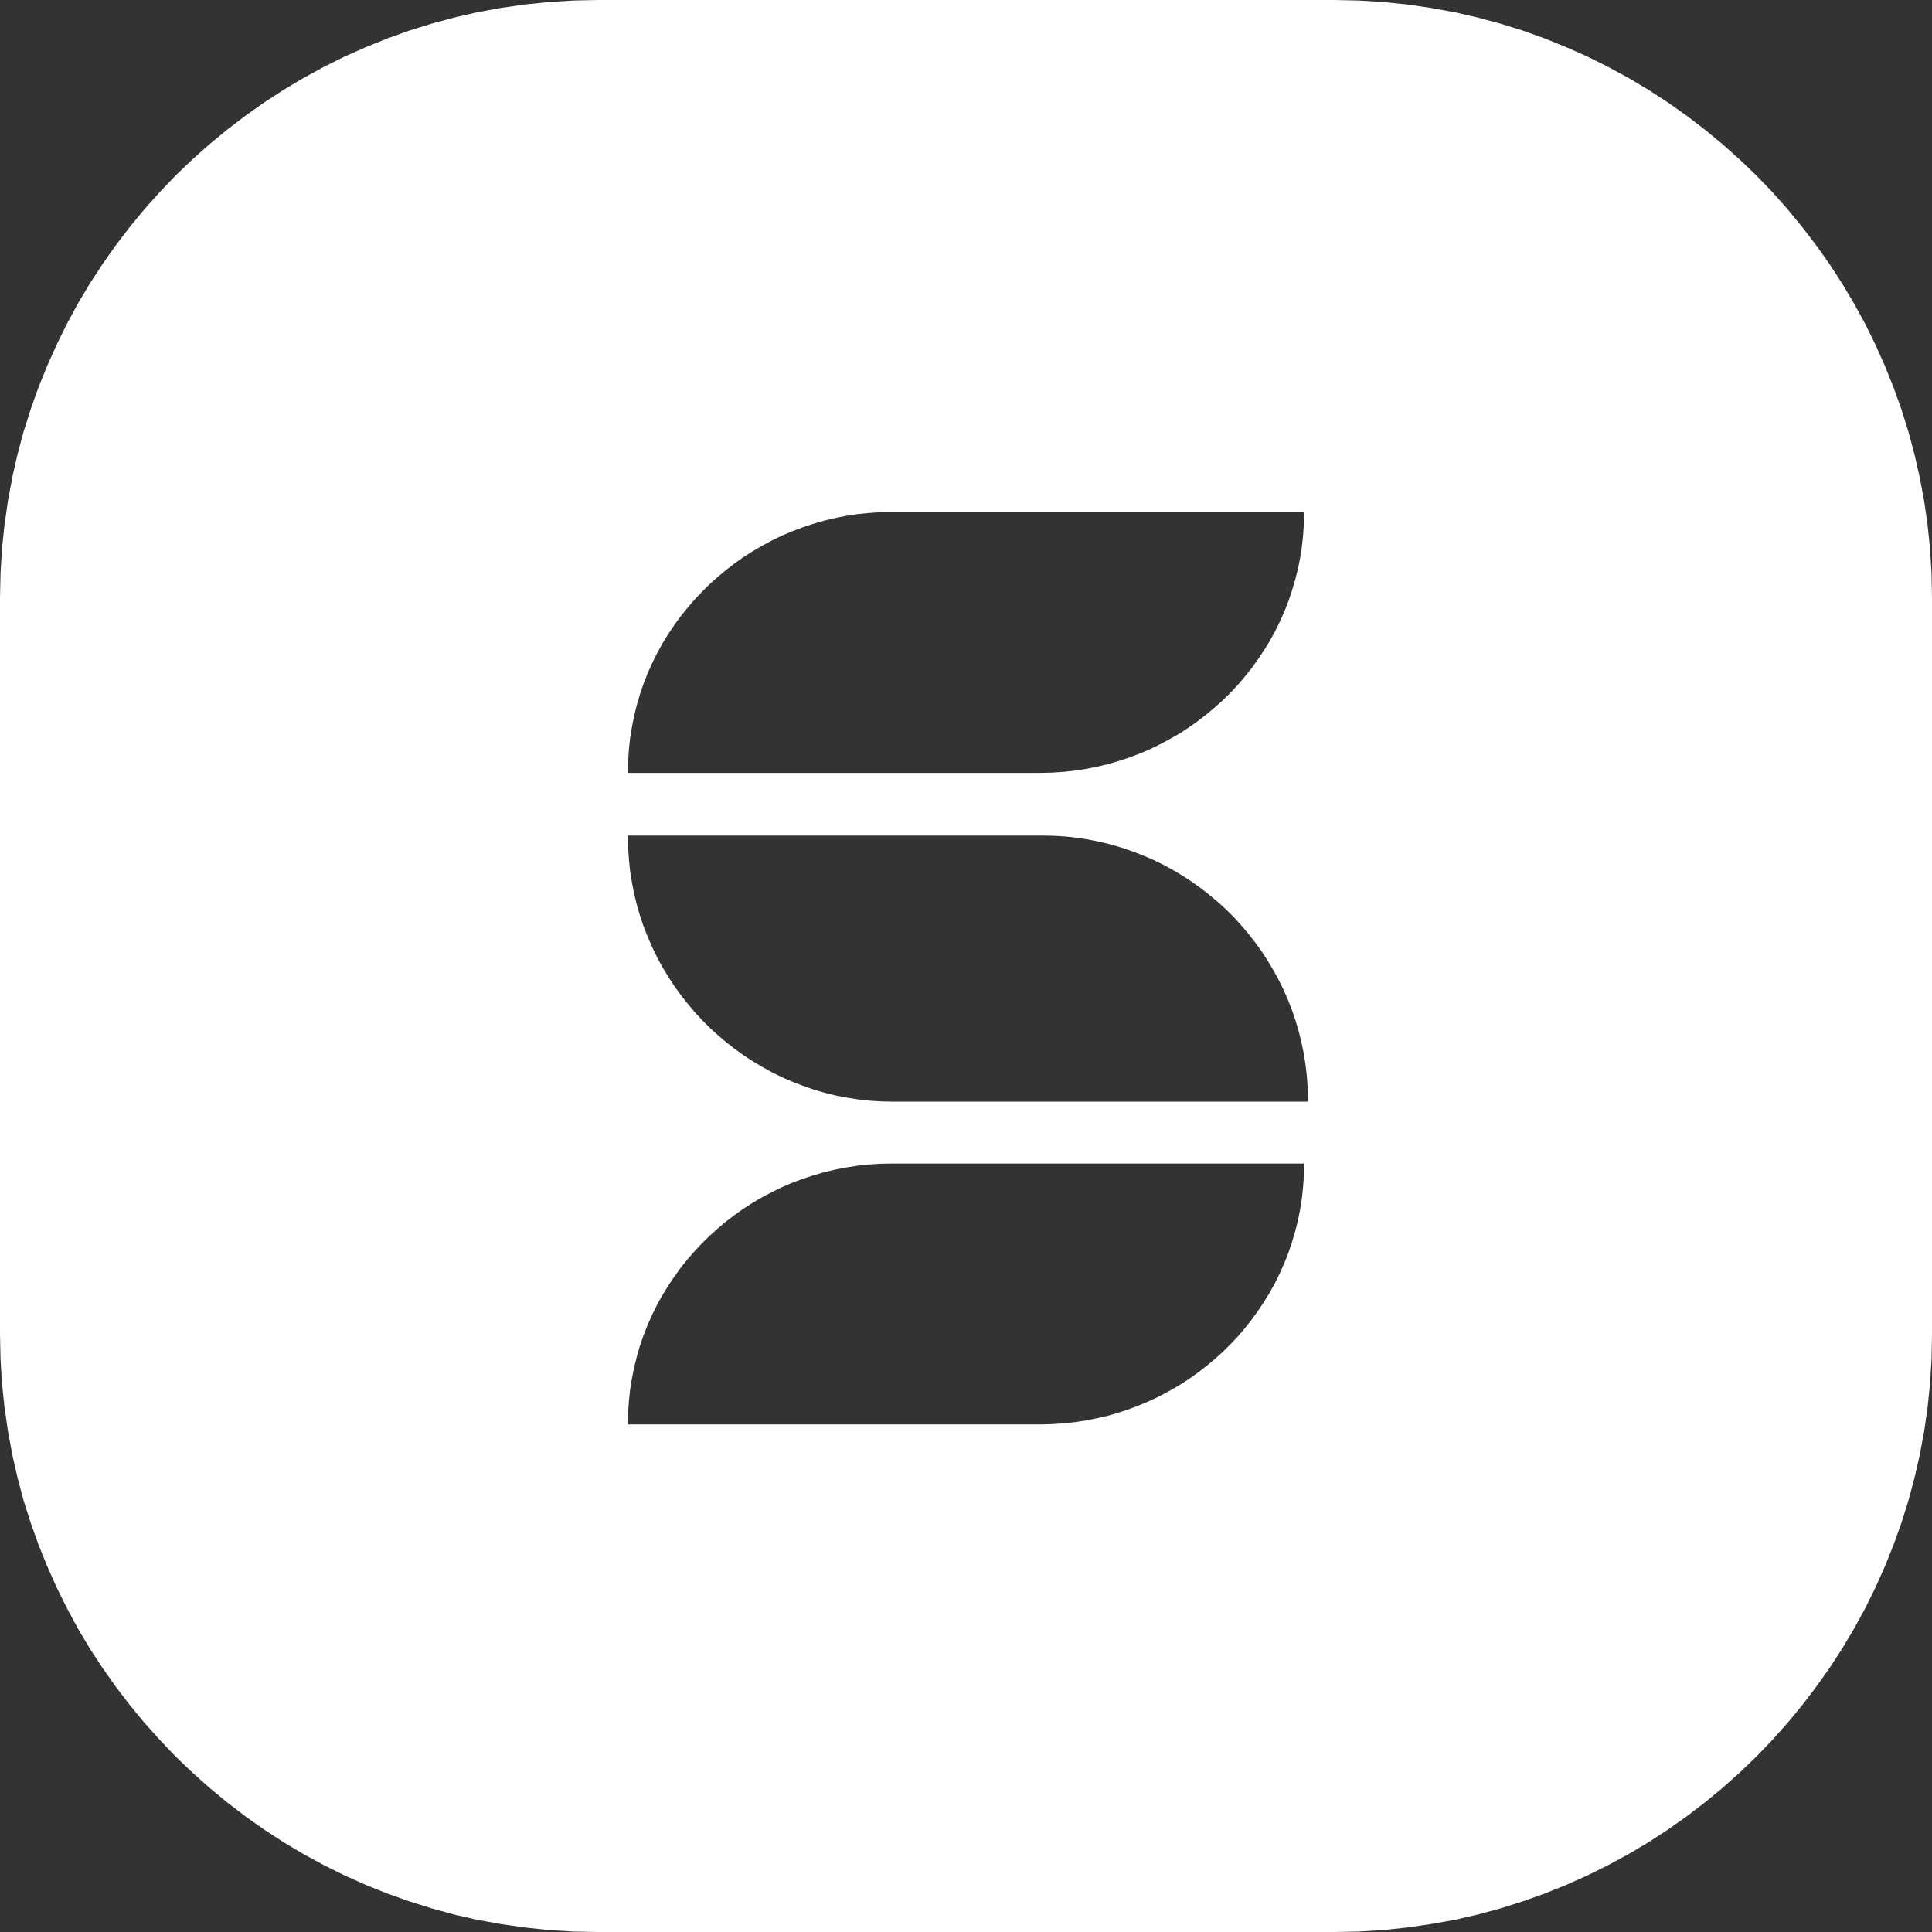 <svg width="24px" height="24px" viewBox="0 0 22 22" fill="none" xmlns="http://www.w3.org/2000/svg"><rect x="0" y="0" width="22" height="22" fill="#333333" stroke="none"/><path d="M15.751 0.023L16.024 0.051L16.294 0.09L16.562 0.139L16.825 0.199L17.084 0.269L17.34 0.348L17.591 0.438L17.837 0.538L18.078 0.645L18.315 0.763L18.547 0.889L18.773 1.024L18.993 1.167L19.207 1.318L19.416 1.478L19.617 1.644L19.812 1.818L20.001 1.999L20.183 2.188L20.357 2.384L20.523 2.586L20.682 2.794L20.834 3.008L20.977 3.229L21.112 3.455L21.238 3.686L21.355 3.923L21.463 4.165L21.562 4.411L21.652 4.662L21.732 4.918L21.801 5.176L21.861 5.44L21.911 5.707L21.95 5.978L21.978 6.252L21.995 6.529L22 6.807V15.199L21.995 15.477L21.978 15.753L21.95 16.027L21.911 16.297L21.861 16.564L21.801 16.827L21.732 17.086L21.652 17.341L21.562 17.592L21.463 17.838L21.355 18.08L21.238 18.316L21.112 18.547L20.977 18.773L20.834 18.993L20.682 19.207L20.523 19.416L20.357 19.617L20.183 19.812L20.001 20.002L19.812 20.183L19.617 20.357L19.416 20.523L19.207 20.683L18.993 20.834L18.773 20.977L18.547 21.112L18.315 21.237L18.078 21.355L17.837 21.463L17.591 21.562L17.34 21.651L17.084 21.732L16.825 21.802L16.562 21.862L16.294 21.91L16.024 21.949L15.751 21.978L15.473 21.995L15.194 22H6.806L6.527 21.995L6.25 21.978L5.976 21.949L5.706 21.91L5.438 21.862L5.175 21.802L4.916 21.731L4.661 21.651L4.41 21.562L4.163 21.463L3.922 21.355L3.685 21.237L3.454 21.112L3.228 20.977L3.008 20.834L2.794 20.683L2.585 20.523L2.383 20.356L2.188 20.182L1.999 20.001L1.818 19.811L1.643 19.616L1.477 19.414L1.318 19.206L1.167 18.992L1.023 18.772L0.888 18.546L0.763 18.314L0.646 18.078L0.538 17.836L0.438 17.589L0.349 17.338L0.268 17.084L0.199 16.824L0.139 16.56L0.09 16.293L0.051 16.022L0.022 15.749L0.006 15.473L0 15.193V6.807L0.006 6.529L0.022 6.252L0.051 5.978L0.09 5.707L0.139 5.44L0.199 5.176L0.268 4.918L0.349 4.662L0.438 4.411L0.538 4.165L0.646 3.923L0.763 3.686L0.888 3.455L1.023 3.229L1.167 3.008L1.318 2.794L1.477 2.586L1.643 2.384L1.818 2.188L1.999 1.999L2.188 1.818L2.383 1.644L2.585 1.478L2.794 1.318L3.008 1.167L3.228 1.024L3.454 0.889L3.685 0.763L3.922 0.645L4.163 0.538L4.41 0.438L4.661 0.348L4.916 0.269L5.175 0.199L5.438 0.139L5.706 0.09L5.976 0.051L6.25 0.023L6.527 0.006L6.806 0H15.194L15.473 0.006L15.751 0.023ZM10.02 13.252L9.888 13.261L9.759 13.275L9.63 13.295L9.504 13.32L9.379 13.35L9.257 13.386L9.137 13.425L9.018 13.47L8.902 13.52L8.789 13.575L8.679 13.633L8.571 13.696L8.466 13.764L8.364 13.836L8.266 13.911L8.171 13.991L8.079 14.074L7.99 14.161L7.906 14.251L7.825 14.344L7.747 14.442L7.675 14.543L7.606 14.645L7.541 14.752L7.481 14.86L7.426 14.972L7.375 15.086L7.329 15.203L7.288 15.322L7.253 15.443L7.222 15.566L7.197 15.691L7.176 15.818L7.162 15.947L7.153 16.077L7.15 16.209V16.22H11.848L11.98 16.217L12.112 16.208L12.242 16.194L12.37 16.174L12.496 16.149L12.622 16.12L12.744 16.084L12.864 16.044L12.982 15.999L13.098 15.949L13.211 15.895L13.321 15.836L13.43 15.773L13.534 15.706L13.636 15.634L13.734 15.558L13.829 15.479L13.922 15.396L14.01 15.309L14.095 15.219L14.175 15.125L14.253 15.027L14.325 14.927L14.394 14.824L14.459 14.718L14.519 14.609L14.574 14.498L14.625 14.383L14.671 14.267L14.711 14.147L14.747 14.027L14.779 13.903L14.804 13.778L14.824 13.651L14.838 13.523L14.847 13.393L14.85 13.26V13.25H10.152L10.02 13.252ZM7.15 9.526L7.153 9.661L7.162 9.793L7.176 9.925L7.197 10.054L7.222 10.182L7.253 10.308L7.289 10.431L7.33 10.553L7.377 10.671L7.428 10.788L7.483 10.902L7.543 11.013L7.609 11.121L7.678 11.227L7.752 11.33L7.829 11.428L7.91 11.524L7.995 11.616L8.084 11.705L8.177 11.79L8.273 11.871L8.372 11.948L8.474 12.021L8.579 12.089L8.688 12.154L8.799 12.215L8.912 12.27L9.028 12.32L9.148 12.366L9.268 12.408L9.392 12.444L9.517 12.475L9.645 12.499L9.773 12.519L9.904 12.534L10.036 12.542L10.17 12.545H14.894V12.534L14.891 12.4L14.883 12.268L14.868 12.136L14.848 12.007L14.822 11.879L14.791 11.753L14.755 11.629L14.714 11.508L14.668 11.389L14.617 11.273L14.561 11.158L14.5 11.048L14.435 10.939L14.367 10.834L14.293 10.732L14.216 10.633L14.134 10.537L14.05 10.444L13.961 10.356L13.868 10.271L13.772 10.191L13.673 10.113L13.57 10.04L13.465 9.971L13.357 9.907L13.246 9.847L13.132 9.791L13.015 9.741L12.897 9.695L12.776 9.654L12.652 9.617L12.527 9.587L12.4 9.561L12.271 9.541L12.14 9.526L12.009 9.518L11.875 9.515H7.15V9.526ZM10.02 5.833L9.888 5.842L9.759 5.855L9.63 5.875L9.504 5.9L9.379 5.93L9.257 5.966L9.137 6.006L9.018 6.051L8.902 6.1L8.789 6.155L8.679 6.214L8.571 6.277L8.466 6.344L8.364 6.416L8.266 6.492L8.171 6.571L8.079 6.654L7.99 6.742L7.906 6.831L7.825 6.926L7.747 7.022L7.675 7.123L7.606 7.225L7.541 7.332L7.481 7.441L7.426 7.552L7.375 7.667L7.329 7.783L7.288 7.903L7.253 8.023L7.222 8.146L7.197 8.272L7.176 8.398L7.162 8.528L7.153 8.657L7.15 8.79V8.801H11.848L11.98 8.798L12.112 8.789L12.242 8.775L12.37 8.755L12.496 8.73L12.622 8.7L12.744 8.664L12.864 8.624L12.982 8.58L13.098 8.53L13.211 8.475L13.321 8.416L13.43 8.354L13.534 8.286L13.636 8.214L13.734 8.138L13.829 8.059L13.922 7.976L14.01 7.89L14.095 7.799L14.175 7.705L14.253 7.608L14.325 7.507L14.394 7.405L14.459 7.298L14.519 7.19L14.574 7.078L14.625 6.964L14.671 6.847L14.711 6.728L14.747 6.607L14.779 6.484L14.804 6.358L14.824 6.232L14.838 6.103L14.847 5.973L14.85 5.841V5.831H10.152L10.02 5.833Z" fill="white"></path></svg>